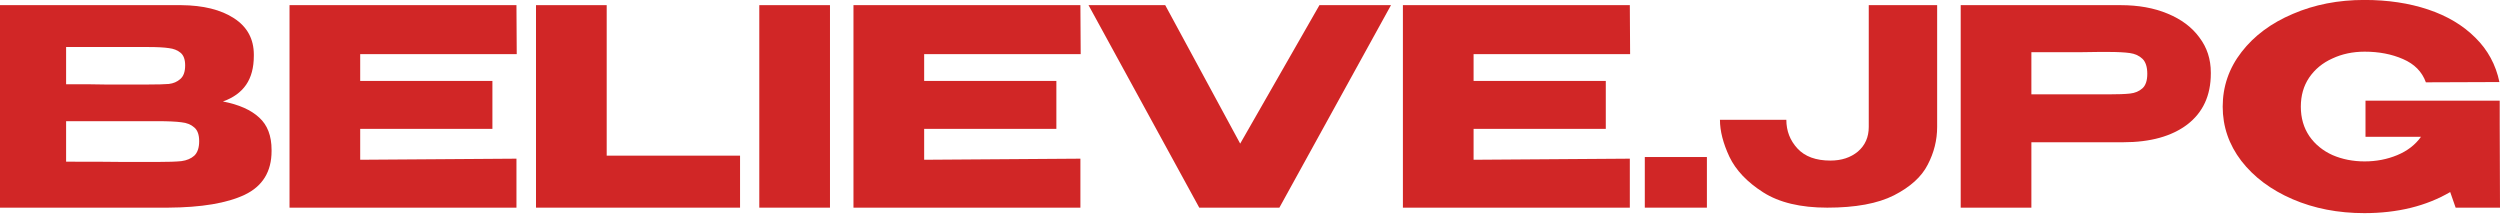 <svg width="199" height="17" viewBox="0 0 199 17" fill="none" xmlns="http://www.w3.org/2000/svg">
<g clip-path="url(#clip0_14_146)">
<path d="M17.745 8.077C19.02 8.324 19.985 8.753 20.638 9.363C21.291 9.958 21.617 10.815 21.617 11.933V12.02C21.617 13.661 20.904 14.823 19.476 15.505C18.064 16.173 16.029 16.514 13.371 16.529H0V0.41H14.419C16.181 0.424 17.585 0.773 18.633 1.456C19.681 2.138 20.205 3.104 20.205 4.353V4.44C20.205 5.384 20 6.153 19.59 6.749C19.18 7.344 18.565 7.787 17.745 8.077ZM11.777 6.727C12.536 6.727 13.09 6.712 13.44 6.683C13.804 6.64 14.108 6.509 14.351 6.291C14.609 6.073 14.738 5.71 14.738 5.202C14.738 4.737 14.617 4.403 14.374 4.2C14.131 3.997 13.819 3.873 13.44 3.83C13.06 3.772 12.506 3.743 11.777 3.743H5.262V6.705C6.826 6.705 7.859 6.712 8.36 6.727H11.777ZM12.528 12.891C13.379 12.891 14.017 12.87 14.442 12.826C14.867 12.768 15.209 12.623 15.467 12.39C15.725 12.143 15.854 11.759 15.854 11.236C15.854 10.728 15.725 10.364 15.467 10.147C15.209 9.914 14.867 9.776 14.442 9.733C14.017 9.675 13.379 9.646 12.528 9.646H5.262V12.87C7.403 12.87 8.922 12.877 9.818 12.891C10.729 12.891 11.351 12.891 11.686 12.891H12.528Z" fill="#D12626"/>
<path d="M39.196 10.256H28.672V12.717L41.11 12.63V16.529H23.046V0.41H41.11L41.132 4.309H28.672V6.444H39.196V10.256Z" fill="#D12626"/>
<path d="M48.293 0.41V12.39H58.908V16.529H42.666V0.41H48.293Z" fill="#D12626"/>
<path d="M66.066 16.529H60.44V0.41H66.066V16.529Z" fill="#D12626"/>
<path d="M84.087 10.256H73.563V12.717L86 12.63V16.529H67.936V0.41H86L86.023 4.309H73.563V6.444H84.087V10.256Z" fill="#D12626"/>
<path d="M98.719 11.432L105.028 0.41H110.723L101.839 16.529H95.461L86.646 0.41H92.751L98.719 11.432Z" fill="#D12626"/>
<path d="M127.821 10.256H117.297V12.717L129.734 12.63V16.529H111.671V0.41H129.734L129.757 4.309H117.297V6.444H127.821V10.256Z" fill="#D12626"/>
<path d="M130.926 12.499H135.869V16.529H130.926V12.499Z" fill="#D12626"/>
<path d="M154.197 0.41V10.103C154.197 11.149 153.947 12.151 153.446 13.109C152.96 14.068 152.064 14.881 150.758 15.549C149.467 16.202 147.698 16.529 145.45 16.529C143.324 16.529 141.623 16.122 140.348 15.309C139.072 14.496 138.176 13.552 137.66 12.477C137.159 11.403 136.908 10.423 136.908 9.537H142.193C142.193 10.423 142.489 11.185 143.081 11.824C143.673 12.463 144.547 12.782 145.701 12.782C146.582 12.782 147.311 12.543 147.888 12.064C148.465 11.57 148.753 10.916 148.753 10.103V0.41H154.197Z" fill="#D12626"/>
<path d="M168.805 0.41C170.218 0.41 171.463 0.635 172.541 1.085C173.634 1.535 174.477 2.167 175.07 2.98C175.677 3.779 175.981 4.708 175.981 5.768V5.856C175.981 7.598 175.358 8.949 174.113 9.907C172.868 10.851 171.167 11.323 169.01 11.323H161.698V16.529H156.072V0.41H168.805ZM167.803 7.511C168.593 7.511 169.177 7.489 169.557 7.446C169.952 7.402 170.278 7.264 170.537 7.032C170.795 6.799 170.924 6.415 170.924 5.877C170.924 5.326 170.795 4.926 170.537 4.679C170.278 4.432 169.944 4.28 169.534 4.222C169.124 4.164 168.547 4.135 167.803 4.135H167.051C166.748 4.135 166.216 4.142 165.457 4.157C164.698 4.157 163.445 4.157 161.698 4.157V7.511H167.803Z" fill="#D12626"/>
<path d="M199 16.529H195.469L195.036 15.287C193.123 16.405 190.845 16.965 188.203 16.965C186.107 16.965 184.201 16.594 182.485 15.854C180.769 15.113 179.41 14.097 178.408 12.804C177.421 11.512 176.927 10.074 176.927 8.491C176.927 6.879 177.428 5.427 178.431 4.135C179.433 2.842 180.792 1.833 182.508 1.107C184.224 0.366 186.122 -0.004 188.203 -0.004C190.071 -0.004 191.764 0.25 193.282 0.758C194.801 1.267 196.054 2.015 197.041 3.002C198.028 3.975 198.666 5.151 198.954 6.531L193.1 6.553C192.797 5.71 192.189 5.093 191.278 4.701C190.382 4.309 189.364 4.113 188.226 4.113C187.284 4.113 186.426 4.294 185.651 4.658C184.877 5.006 184.262 5.514 183.806 6.182C183.366 6.836 183.146 7.605 183.146 8.491C183.146 9.392 183.374 10.176 183.829 10.844C184.285 11.497 184.9 11.998 185.674 12.347C186.449 12.681 187.299 12.848 188.226 12.848C189.152 12.848 190.017 12.681 190.822 12.347C191.627 12.013 192.257 11.526 192.713 10.887H188.294V8.012H198.977V9.907L199 16.529Z" fill="#D12626"/>
</g>
<defs>
<clipPath id="clip0_14_146">
<rect width="199" height="17" fill="white"/>
</clipPath>
</defs>
</svg>
